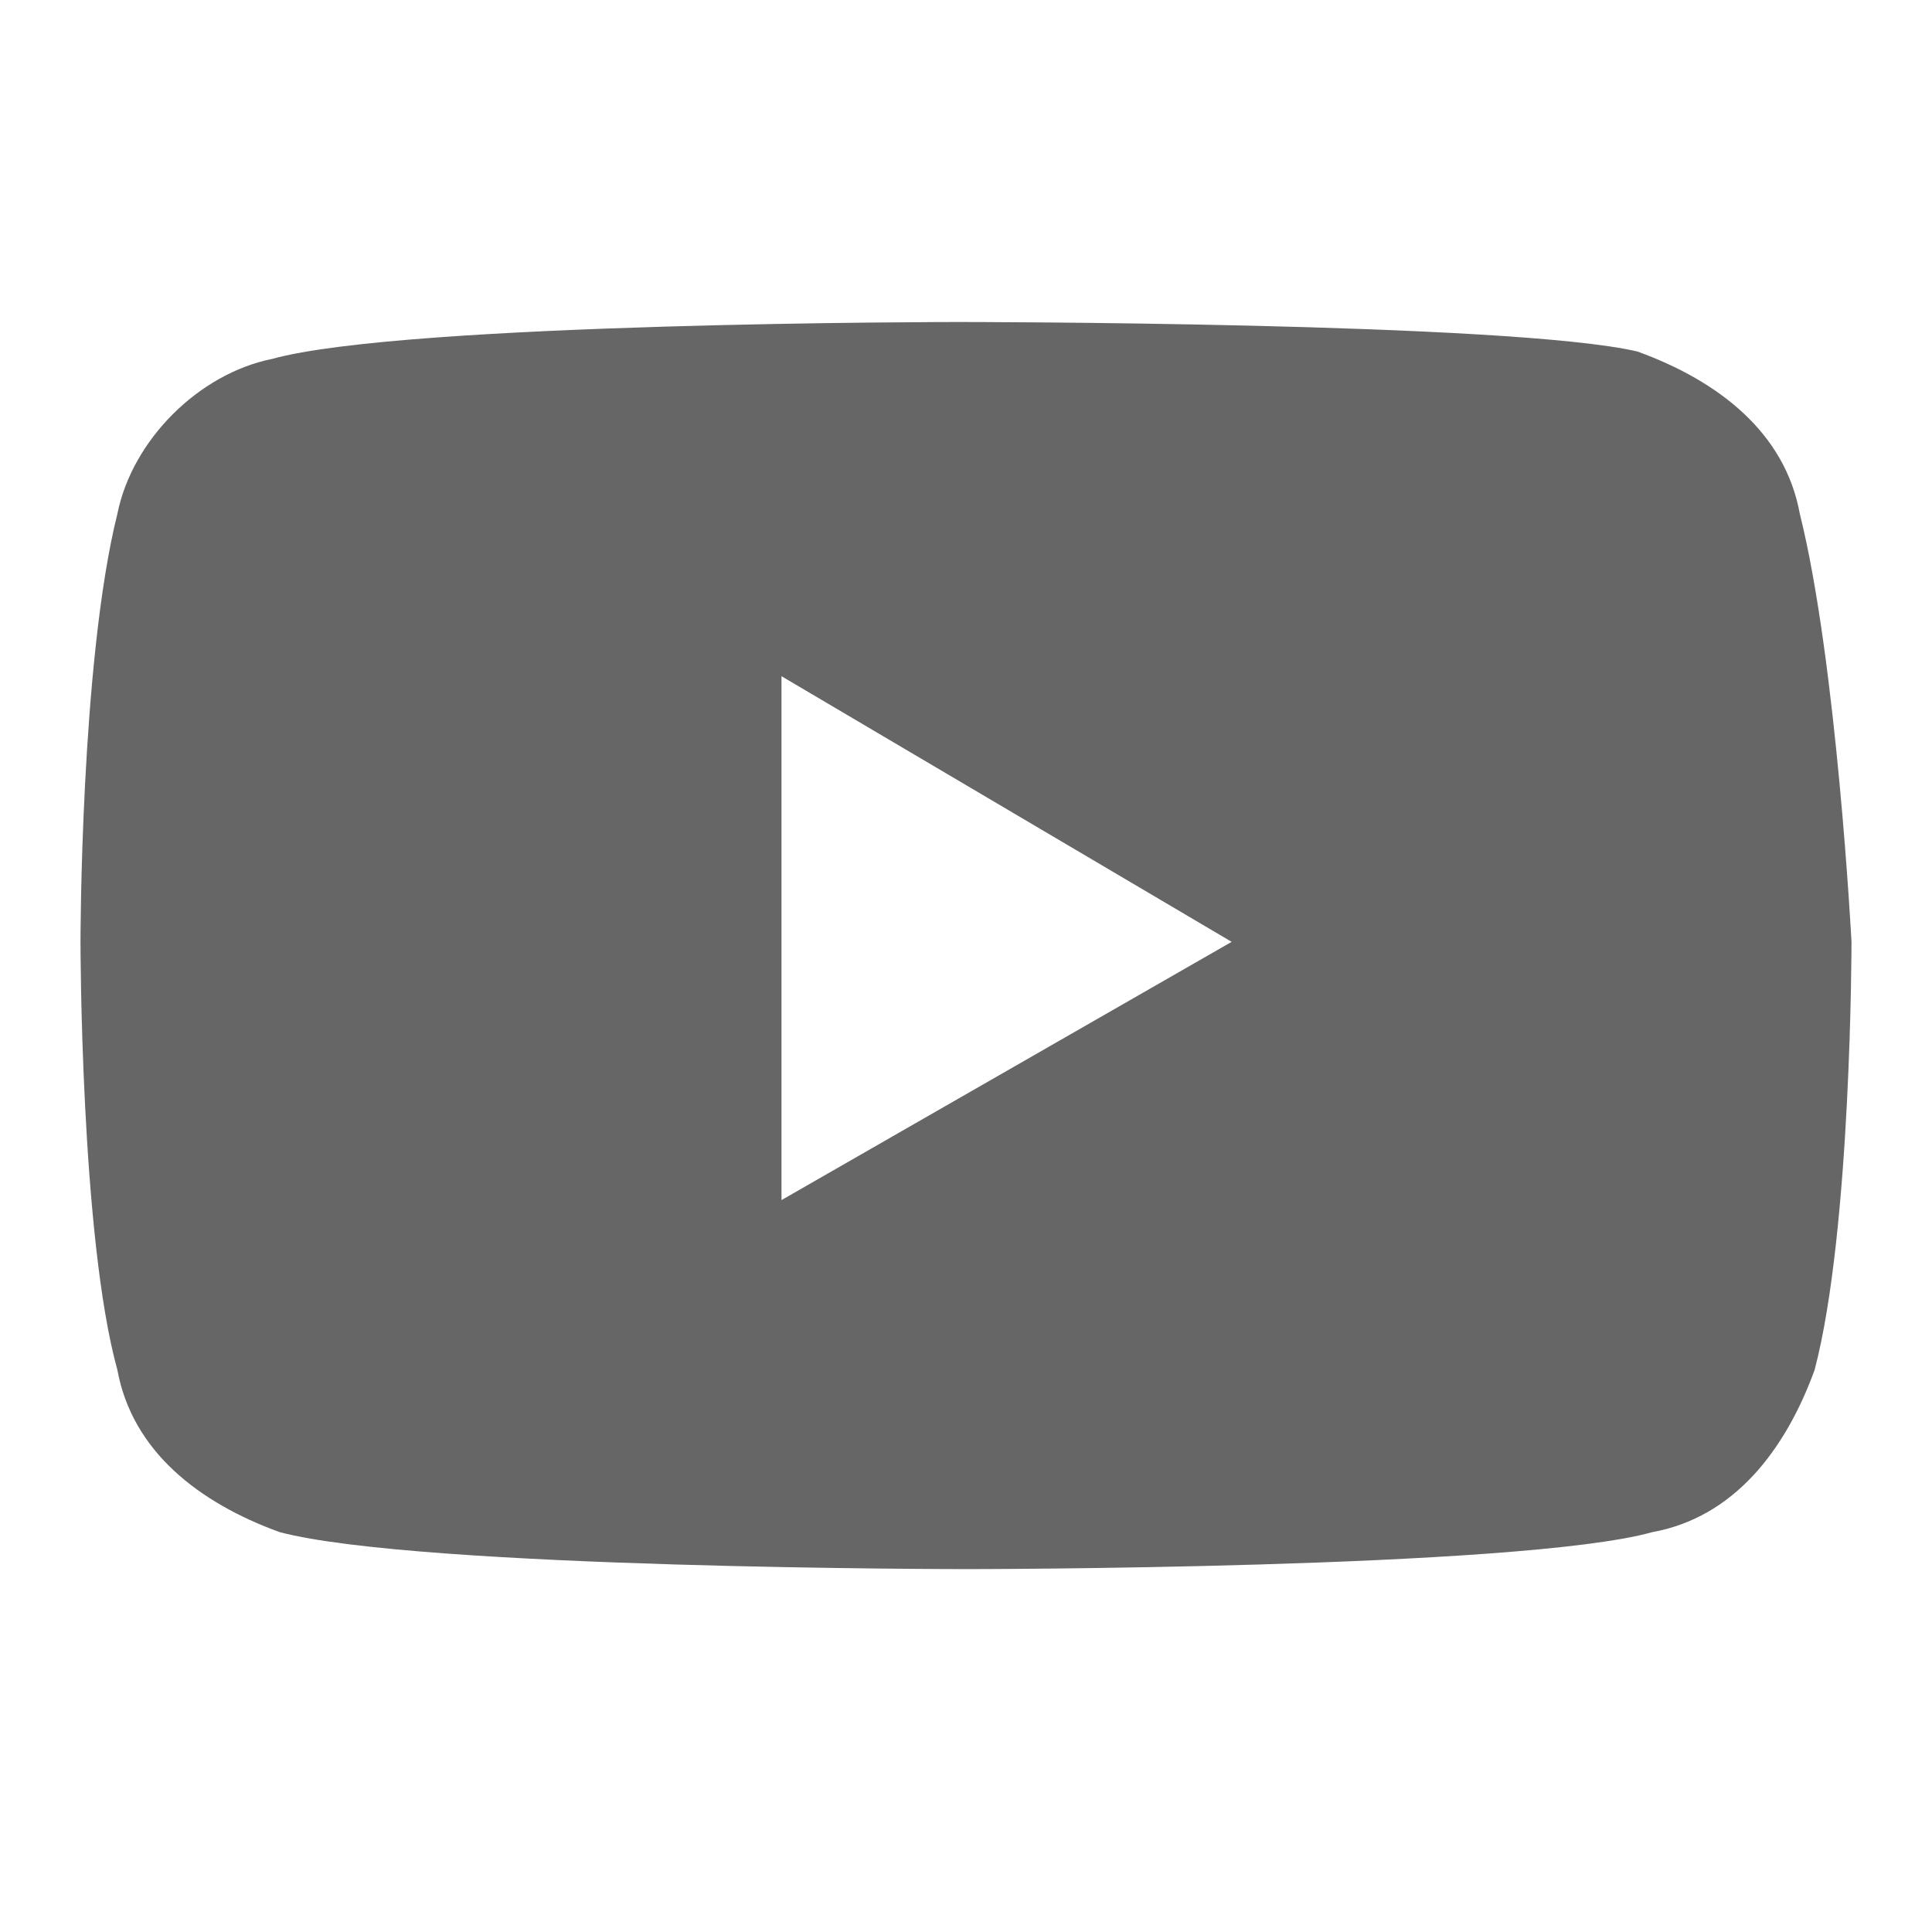 <svg width="24" height="24" viewBox="0 0 24 24" fill="none" xmlns="http://www.w3.org/2000/svg">
<path d="M22.358 6.383C22.175 5.375 21.35 4.733 20.342 4.367C18.783 4 11.908 4 11.908 4C11.908 4 5.033 4 3.383 4.458C2.467 4.642 1.642 5.467 1.458 6.383C1 8.217 1 11.7 1 11.7C1 11.7 1 15.367 1.458 17.017C1.642 18.025 2.467 18.667 3.475 19.033C5.217 19.492 12 19.492 12 19.492C12 19.492 18.875 19.492 20.525 19.033C21.533 18.85 22.175 18.025 22.542 17.017C23 15.275 23 11.7 23 11.7C23 11.7 22.817 8.217 22.358 6.383ZM9.708 14.908V8.4L15.3 11.7L9.708 14.908Z" fill="#666666"/>
</svg>
